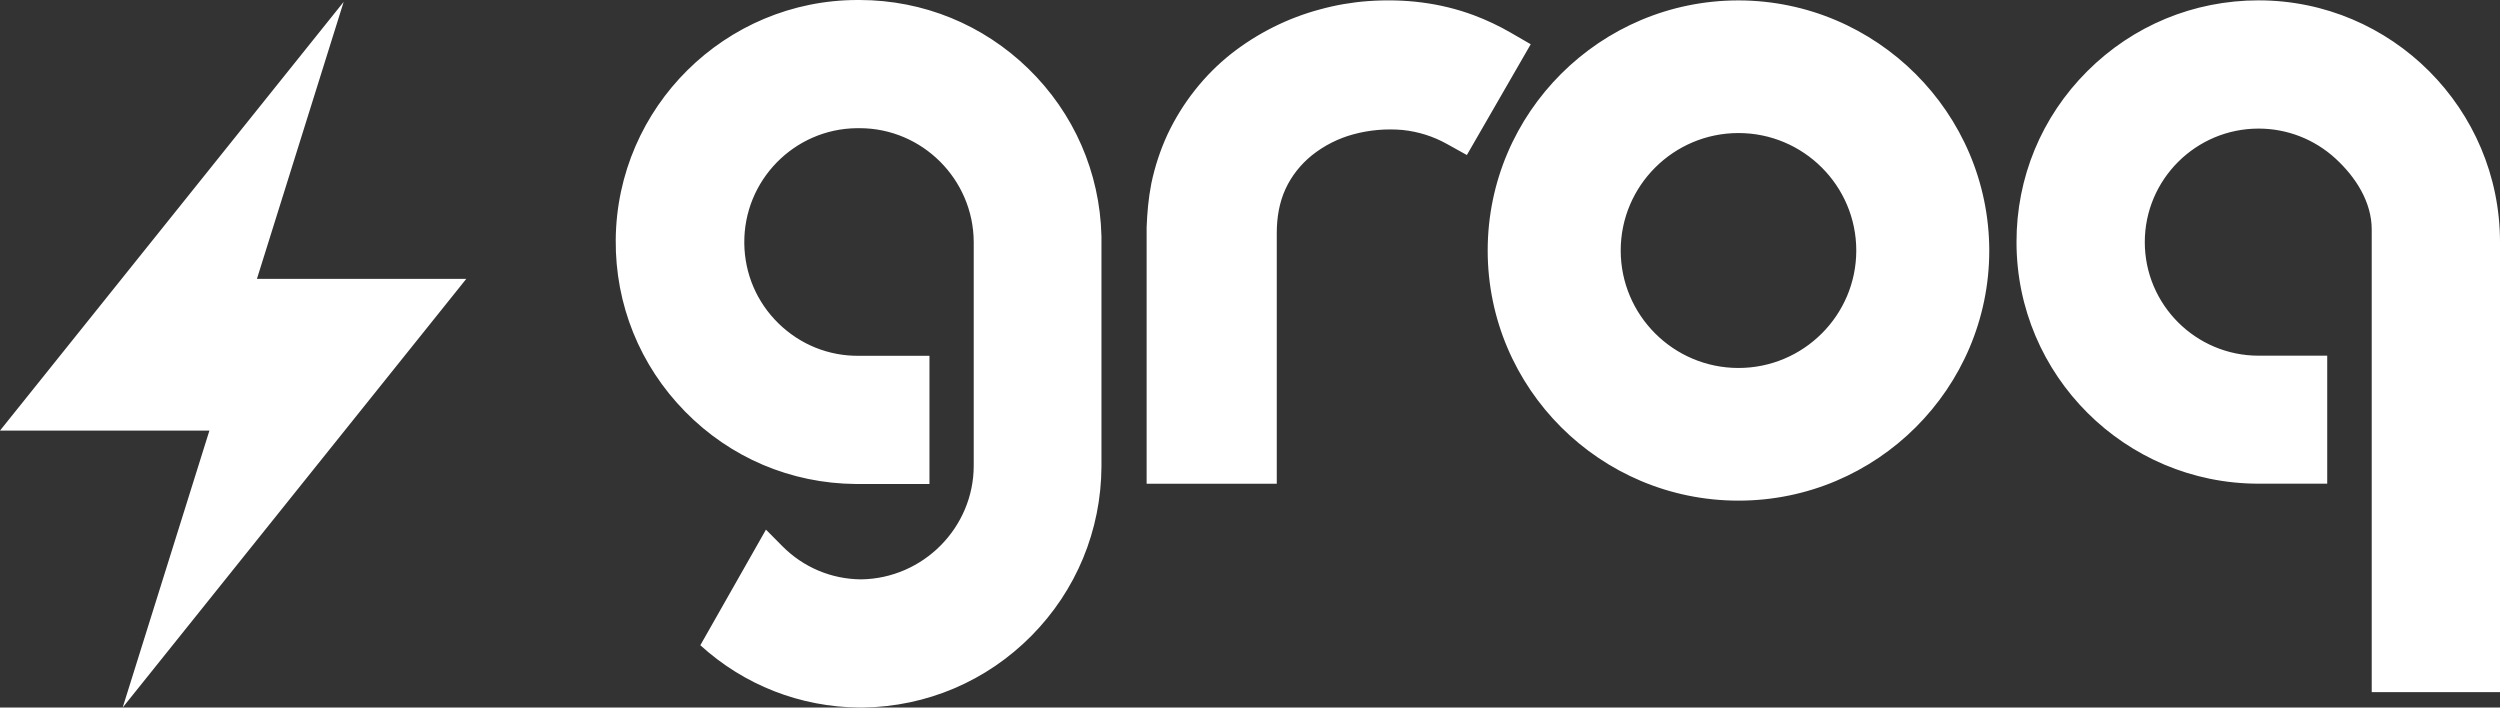 <svg xmlns="http://www.w3.org/2000/svg" width="106" height="30" viewBox="0 0 106 30" fill="none"><rect x="0" y="0" width="106" height="30" fill="#333333" stroke="none"/><g clip-path="url(#clip0_3844_809)"><path d="M73.713 0.017H73.711C67.849 0.017 63.078 4.774 63.078 10.621C63.078 16.469 67.849 21.227 73.711 21.227C79.574 21.227 84.345 16.469 84.345 10.62C84.334 4.783 79.565 0.027 73.713 0.017ZM78.706 10.621C78.706 13.368 76.466 15.602 73.712 15.602C70.958 15.602 68.718 13.368 68.718 10.621C68.718 7.875 70.958 5.641 73.712 5.641C76.466 5.641 78.706 7.875 78.706 10.621ZM48.617 9.643C48.64 9.017 48.694 8.409 48.814 7.793L48.816 7.781C48.968 7.054 49.199 6.355 49.502 5.7C50.133 4.361 51.064 3.182 52.198 2.284C53.31 1.41 54.611 0.759 55.963 0.4C56.626 0.216 57.313 0.097 58.005 0.047C59.537 -0.062 61.051 0.109 62.493 0.647C63.027 0.847 63.56 1.099 64.058 1.387L64.903 1.876L62.195 6.573L61.35 6.104C60.764 5.778 60.132 5.579 59.469 5.511C58.776 5.449 58.059 5.511 57.387 5.694C56.75 5.864 56.144 6.171 55.629 6.582C55.148 6.969 54.759 7.463 54.508 8.007C54.236 8.594 54.135 9.241 54.135 9.883V20.509H48.617V9.643H48.617ZM46.701 10C46.634 7.313 45.536 4.798 43.609 2.919C41.684 1.042 39.143 0.005 36.454 0H36.367C30.75 0 26.156 4.543 26.107 10.168C26.083 12.908 27.127 15.493 29.047 17.45C30.967 19.407 33.532 20.497 36.279 20.521H39.409V15.086H36.437C35.148 15.104 33.931 14.613 33.01 13.714C32.088 12.814 31.572 11.607 31.558 10.316C31.529 7.656 33.665 5.467 36.322 5.435H36.449C39.102 5.435 41.271 7.6 41.286 10.256V19.743C41.286 22.369 39.143 24.531 36.509 24.565C35.247 24.555 34.061 24.055 33.169 23.155L32.477 22.457L32.475 22.46L29.694 27.358C31.55 29.047 33.927 29.981 36.449 30H36.588C39.292 29.961 41.829 28.882 43.731 26.96C45.633 25.038 46.688 22.49 46.702 19.779V10.001H46.699V10H46.701ZM95.763 0.015C93.017 0.015 90.436 1.083 88.496 3.023C86.559 4.96 85.495 7.533 85.5 10.266C85.5 15.914 90.104 20.508 95.764 20.508H98.674V15.081H95.764C93.103 15.081 90.939 12.921 90.939 10.266C90.939 7.612 93.103 5.452 95.764 5.452C96.973 5.452 98.13 5.902 99.022 6.719C99.884 7.509 100.561 8.566 100.561 9.732V29.346H106V10.266C106 4.614 101.408 0.015 95.763 0.015ZM8.879 18.257H0L14.571 0.08L10.894 11.823H19.771L5.201 30L8.879 18.257Z" fill="white"></path></g><defs><clipPath id="clip0_3844_809"><rect width="106" height="30" fill="white"></rect></clipPath></defs></svg>